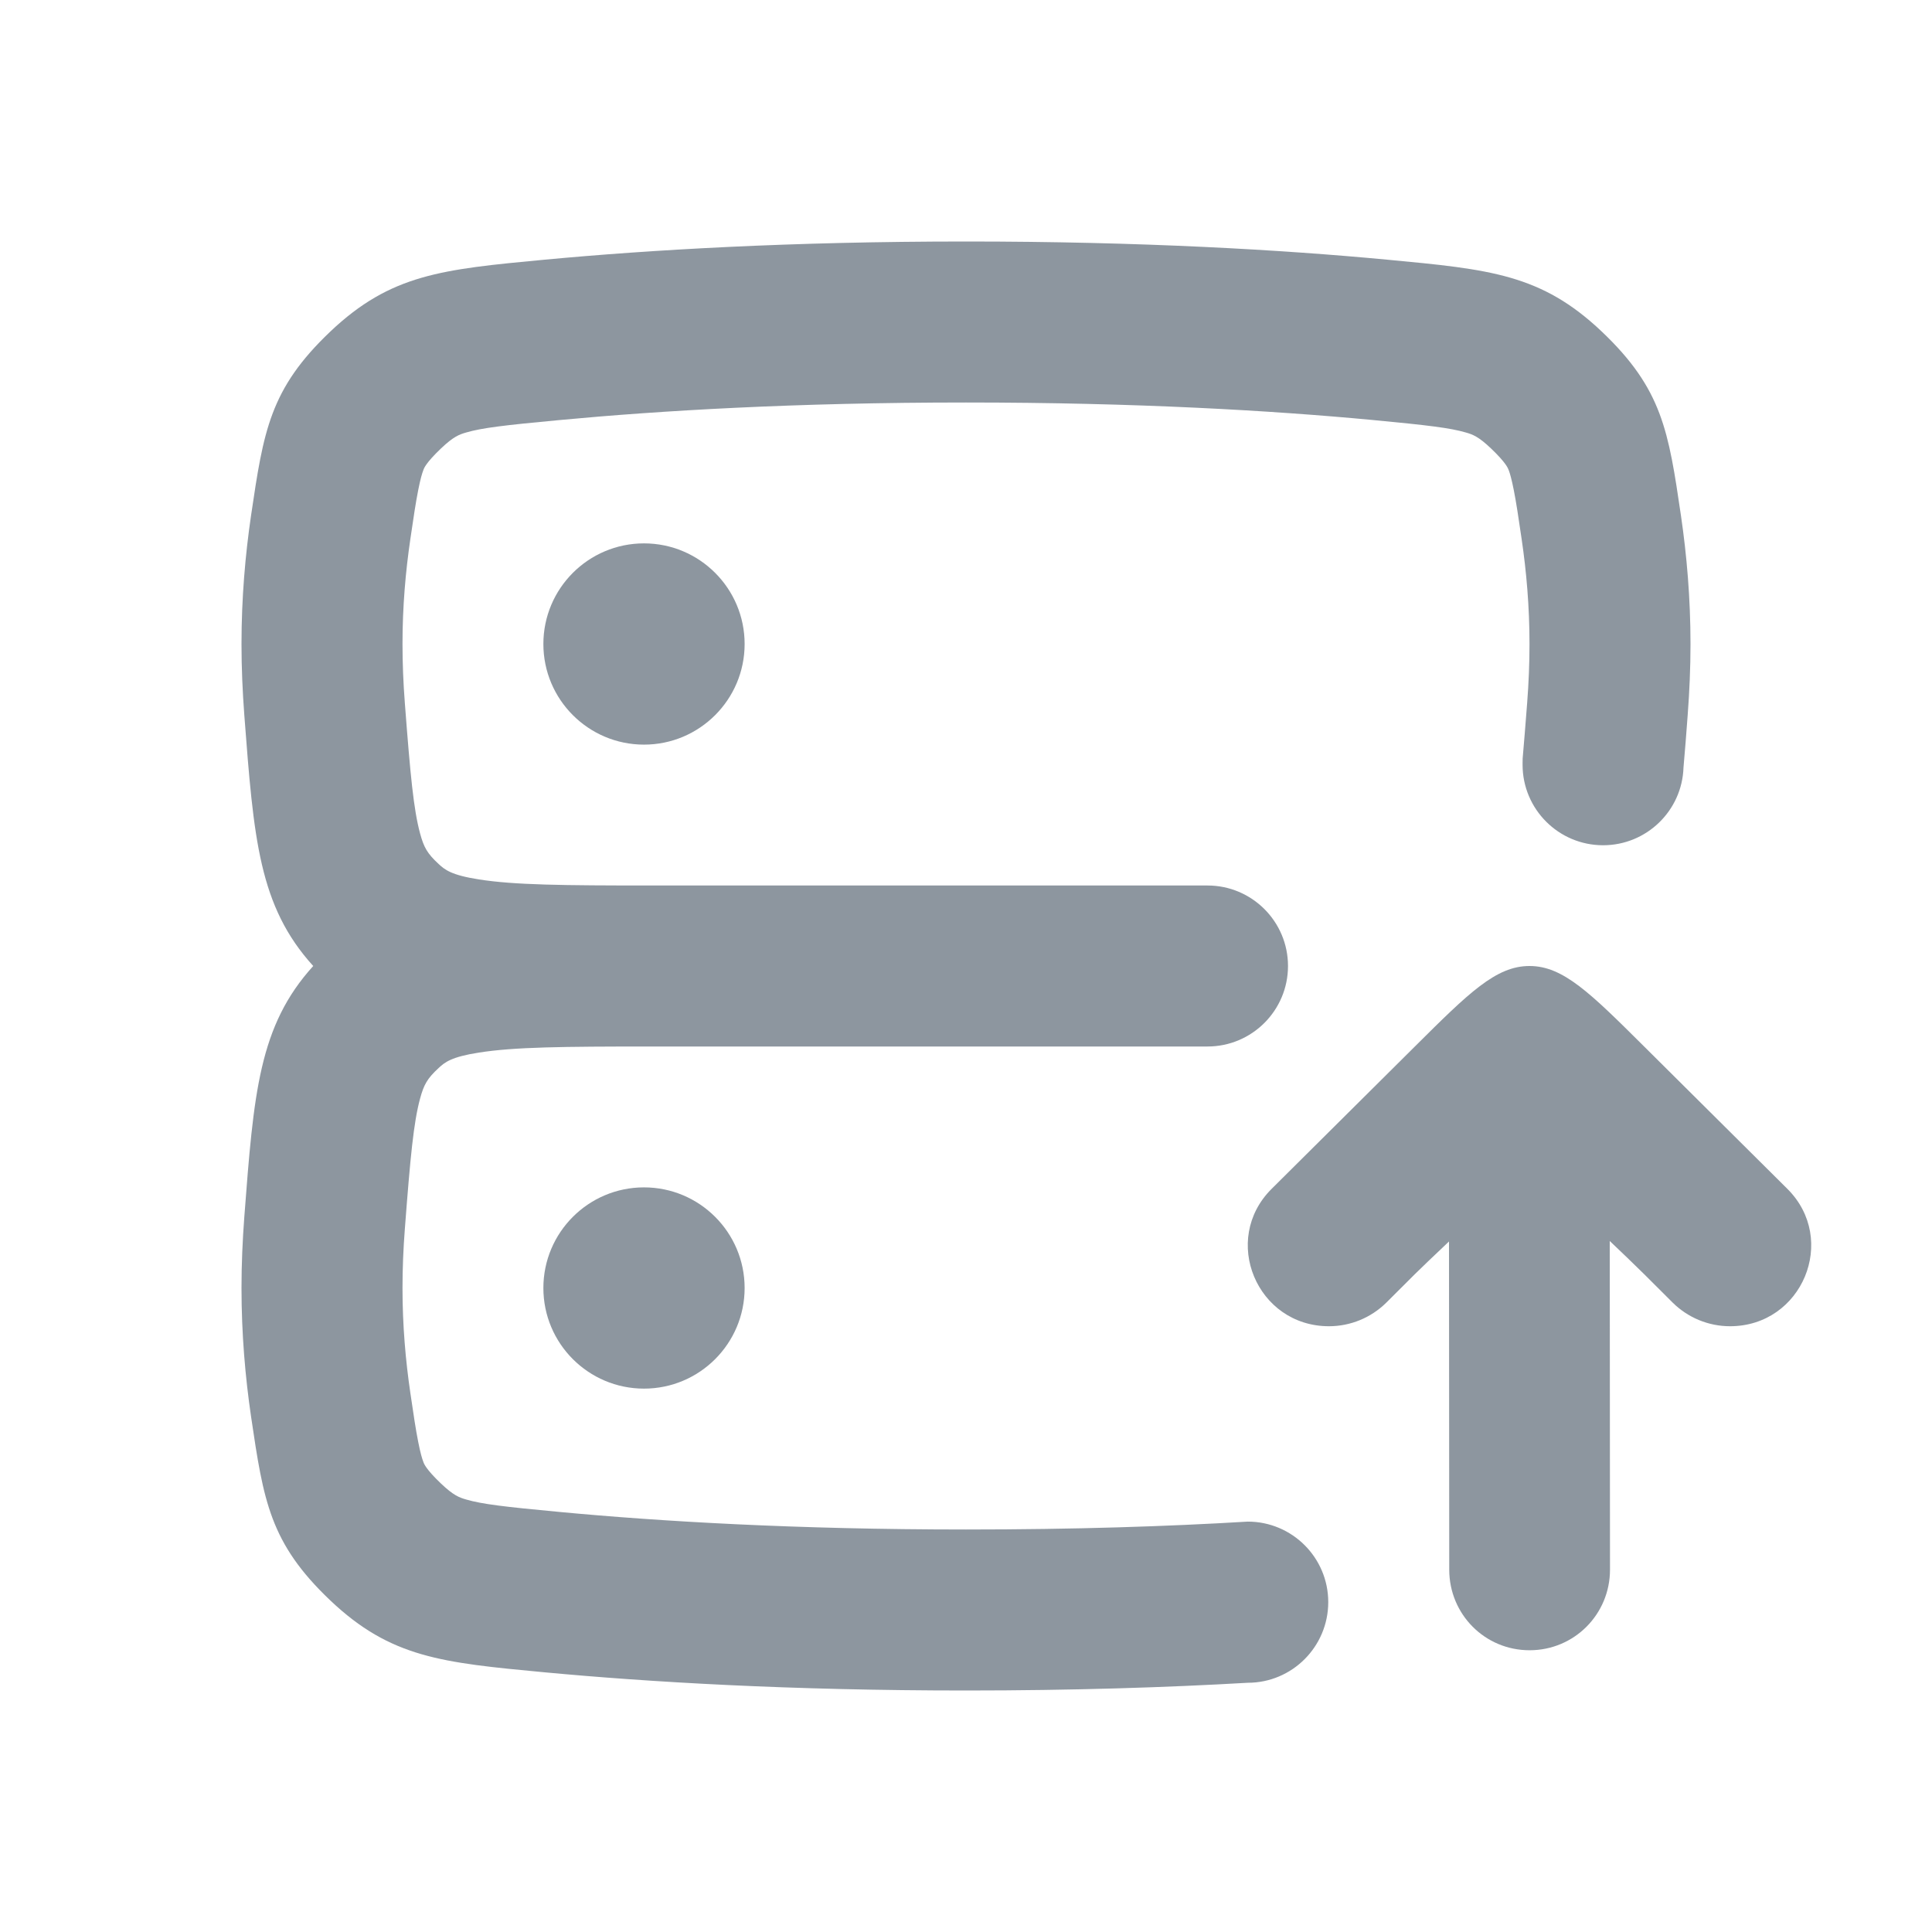 <svg width="24" height="24" viewBox="0 0 24 24" fill="none" xmlns="http://www.w3.org/2000/svg">
<g clip-path="url(#clip0_3753_2859)">
<path d="M12 21C13.328 21 14.496 20.962 15.5 20.904C16.052 20.904 16.5 20.455 16.5 19.902C16.5 19.35 16.052 18.902 15.5 18.902C14.508 18.962 13.341 19 12 19C9.88 19 8.195 18.899 6.951 18.782C6.254 18.717 5.986 18.684 5.793 18.628C5.706 18.603 5.636 18.579 5.479 18.43C5.289 18.249 5.266 18.181 5.259 18.16L5.258 18.157C5.244 18.122 5.223 18.053 5.195 17.911C5.165 17.76 5.138 17.581 5.098 17.307C5.038 16.901 5 16.462 5 16C5 15.76 5.01 15.515 5.029 15.268C5.098 14.361 5.138 13.946 5.218 13.648C5.265 13.475 5.306 13.399 5.449 13.267C5.524 13.197 5.606 13.129 5.947 13.076C6.388 13.006 6.992 13 8.092 13H15C15.552 13 16 12.552 16 12C16 11.448 15.552 11 15 11L8.092 11C6.992 11 6.388 10.994 5.947 10.924C5.606 10.871 5.524 10.803 5.449 10.733C5.306 10.601 5.265 10.525 5.218 10.352C5.138 10.054 5.098 9.639 5.029 8.732C5.01 8.485 5 8.24 5 8C5 7.538 5.038 7.099 5.098 6.693C5.138 6.419 5.165 6.24 5.195 6.089C5.223 5.947 5.244 5.878 5.258 5.843L5.259 5.839C5.266 5.819 5.289 5.751 5.479 5.57C5.636 5.421 5.706 5.397 5.793 5.372C5.986 5.316 6.254 5.283 6.952 5.218C8.195 5.101 9.88 5 12 5C14.119 5 15.804 5.1 17.048 5.217C17.746 5.283 18.014 5.316 18.207 5.372C18.294 5.397 18.364 5.421 18.521 5.57C18.711 5.751 18.734 5.819 18.741 5.84L18.743 5.843C18.756 5.878 18.777 5.947 18.805 6.089C18.835 6.241 18.862 6.42 18.902 6.694C18.962 7.099 19 7.539 19 8C19 8.239 18.99 8.484 18.971 8.731C18.95 9.002 18.932 9.229 18.915 9.422C18.914 9.442 18.914 9.462 18.914 9.481L18.914 9.5C18.914 10.052 19.362 10.5 19.914 10.5C20.455 10.5 20.896 10.07 20.913 9.534C20.931 9.332 20.948 9.115 20.965 8.883C20.987 8.591 21 8.296 21 8C21 7.43 20.953 6.892 20.881 6.402C20.727 5.356 20.65 4.833 19.898 4.119C19.146 3.406 18.509 3.346 17.235 3.226C15.93 3.103 14.182 3 12 3C9.817 3 8.069 3.104 6.764 3.226C5.491 3.346 4.855 3.406 4.103 4.119C3.351 4.833 3.274 5.355 3.119 6.401C3.047 6.891 3 7.429 3 8C3 8.296 3.013 8.592 3.035 8.884C3.152 10.423 3.216 11.256 3.891 12C3.216 12.744 3.152 13.577 3.035 15.116C3.013 15.408 3 15.704 3 16C3 16.571 3.047 17.109 3.119 17.599C3.274 18.645 3.351 19.167 4.103 19.881C4.855 20.594 5.491 20.654 6.764 20.774C8.069 20.896 9.817 21 12 21Z" fill="#8D969F"/>
<path d="M9.25 8C9.25 8.69 8.69 9.25 8 9.25C7.31 9.25 6.75 8.69 6.75 8C6.75 7.31 7.31 6.75 8 6.75C8.69 6.75 9.25 7.31 9.25 8Z" fill="#8D969F"/>
<path d="M8 17.25C8.69 17.25 9.25 16.69 9.25 16C9.25 15.31 8.69 14.75 8 14.75C7.31 14.75 6.75 15.31 6.75 16C6.75 16.69 7.31 17.25 8 17.25Z" fill="#8D969F"/>
<path d="M21.491 16.475C22.388 16.475 22.837 15.398 22.203 14.768L20.424 13C19.753 12.333 19.417 12 19 12C18.583 12 18.247 12.333 17.576 13L15.797 14.768C15.163 15.398 15.612 16.475 16.509 16.475C16.776 16.475 17.032 16.369 17.221 16.182L17.576 15.828C17.69 15.716 17.799 15.613 17.898 15.519C17.933 15.486 17.967 15.453 18 15.422L18.003 19.501C18.004 20.053 18.445 20.5 19.001 20.5C19.557 20.5 20 20.052 20 19.499L19.997 15.416L20.026 15.444C20.145 15.557 20.279 15.685 20.424 15.828L20.779 16.182C20.968 16.369 21.224 16.475 21.491 16.475Z" fill="#8D969F"/>
</g>
<defs>
<clipPath id="clip0_3753_2859">
<rect width="24" height="24" fill="white"/>
</clipPath>
</defs>
</svg>
